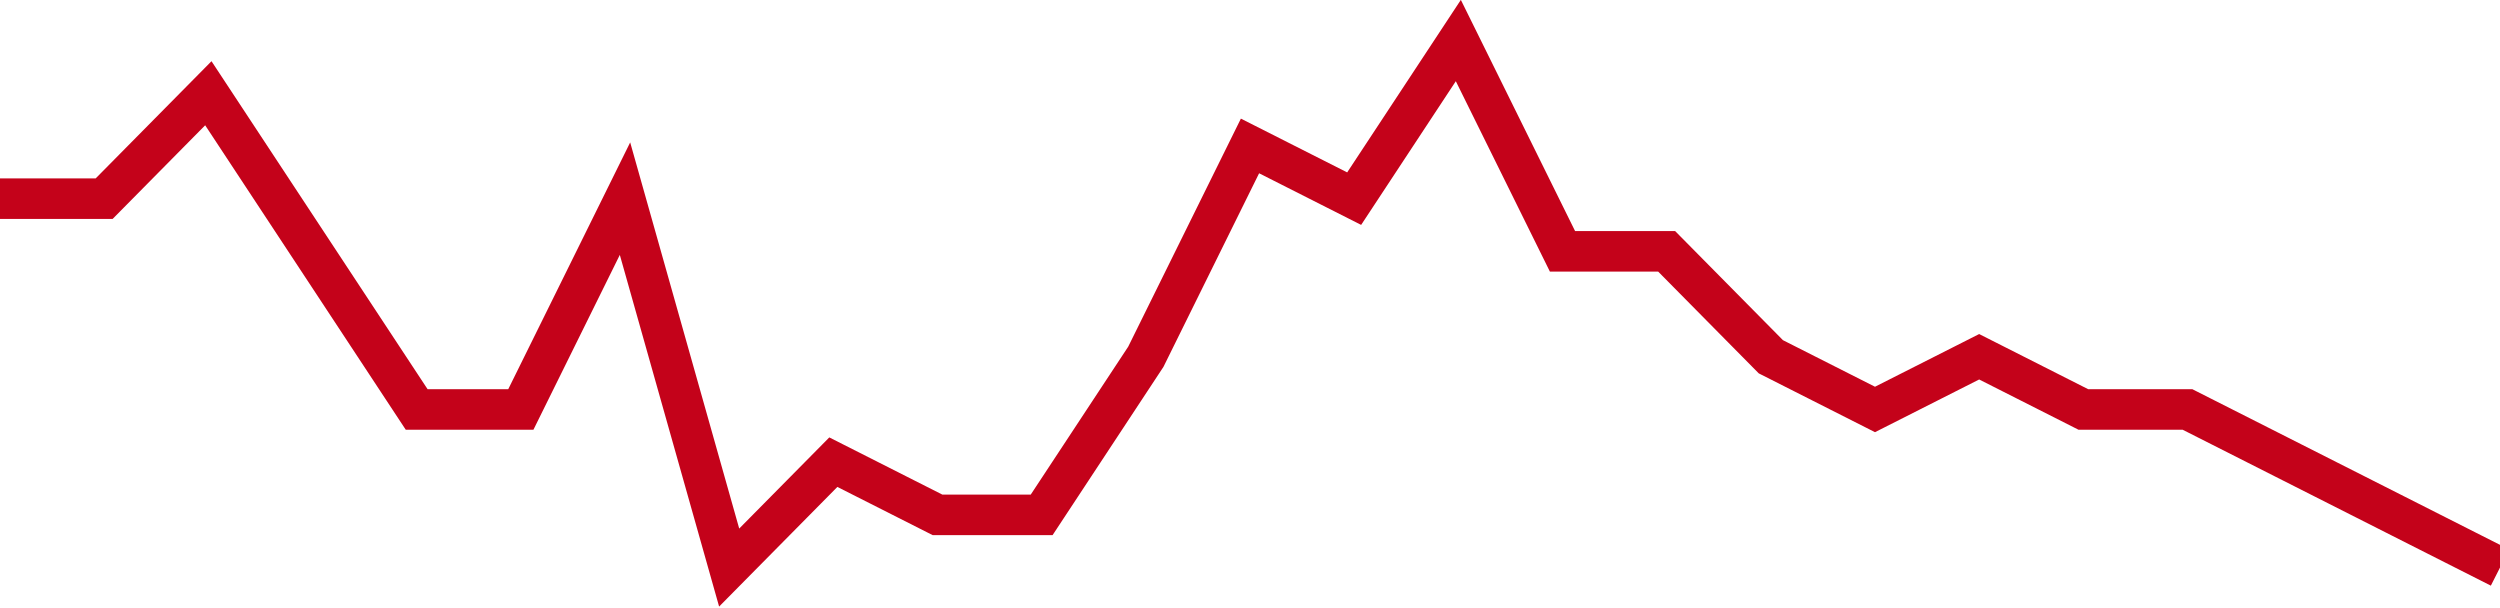 <!-- Generated with https://github.com/jxxe/sparkline/ --><svg viewBox="0 0 185 45" class="sparkline" xmlns="http://www.w3.org/2000/svg"><path class="sparkline--fill" d="M 0 14.7 L 0 14.7 L 7.708 14.7 L 15.417 6.9 L 23.125 18.6 L 30.833 30.3 L 38.542 30.3 L 46.25 14.7 L 53.958 42 L 61.667 34.2 L 69.375 38.1 L 77.083 38.1 L 84.792 26.4 L 92.5 10.8 L 100.208 14.7 L 107.917 3 L 115.625 18.6 L 123.333 18.6 L 131.042 26.4 L 138.75 30.3 L 146.458 26.4 L 154.167 30.3 L 161.875 30.3 L 169.583 34.2 L 177.292 38.1 L 185 42 V 45 L 0 45 Z" stroke="none" fill="none" ></path><path class="sparkline--line" d="M 0 14.7 L 0 14.7 L 7.708 14.7 L 15.417 6.9 L 23.125 18.6 L 30.833 30.3 L 38.542 30.3 L 46.25 14.7 L 53.958 42 L 61.667 34.2 L 69.375 38.1 L 77.083 38.1 L 84.792 26.4 L 92.5 10.8 L 100.208 14.7 L 107.917 3 L 115.625 18.6 L 123.333 18.6 L 131.042 26.4 L 138.75 30.3 L 146.458 26.4 L 154.167 30.3 L 161.875 30.3 L 169.583 34.2 L 177.292 38.1 L 185 42" fill="none" stroke-width="3" stroke="#C4021A" ></path></svg>